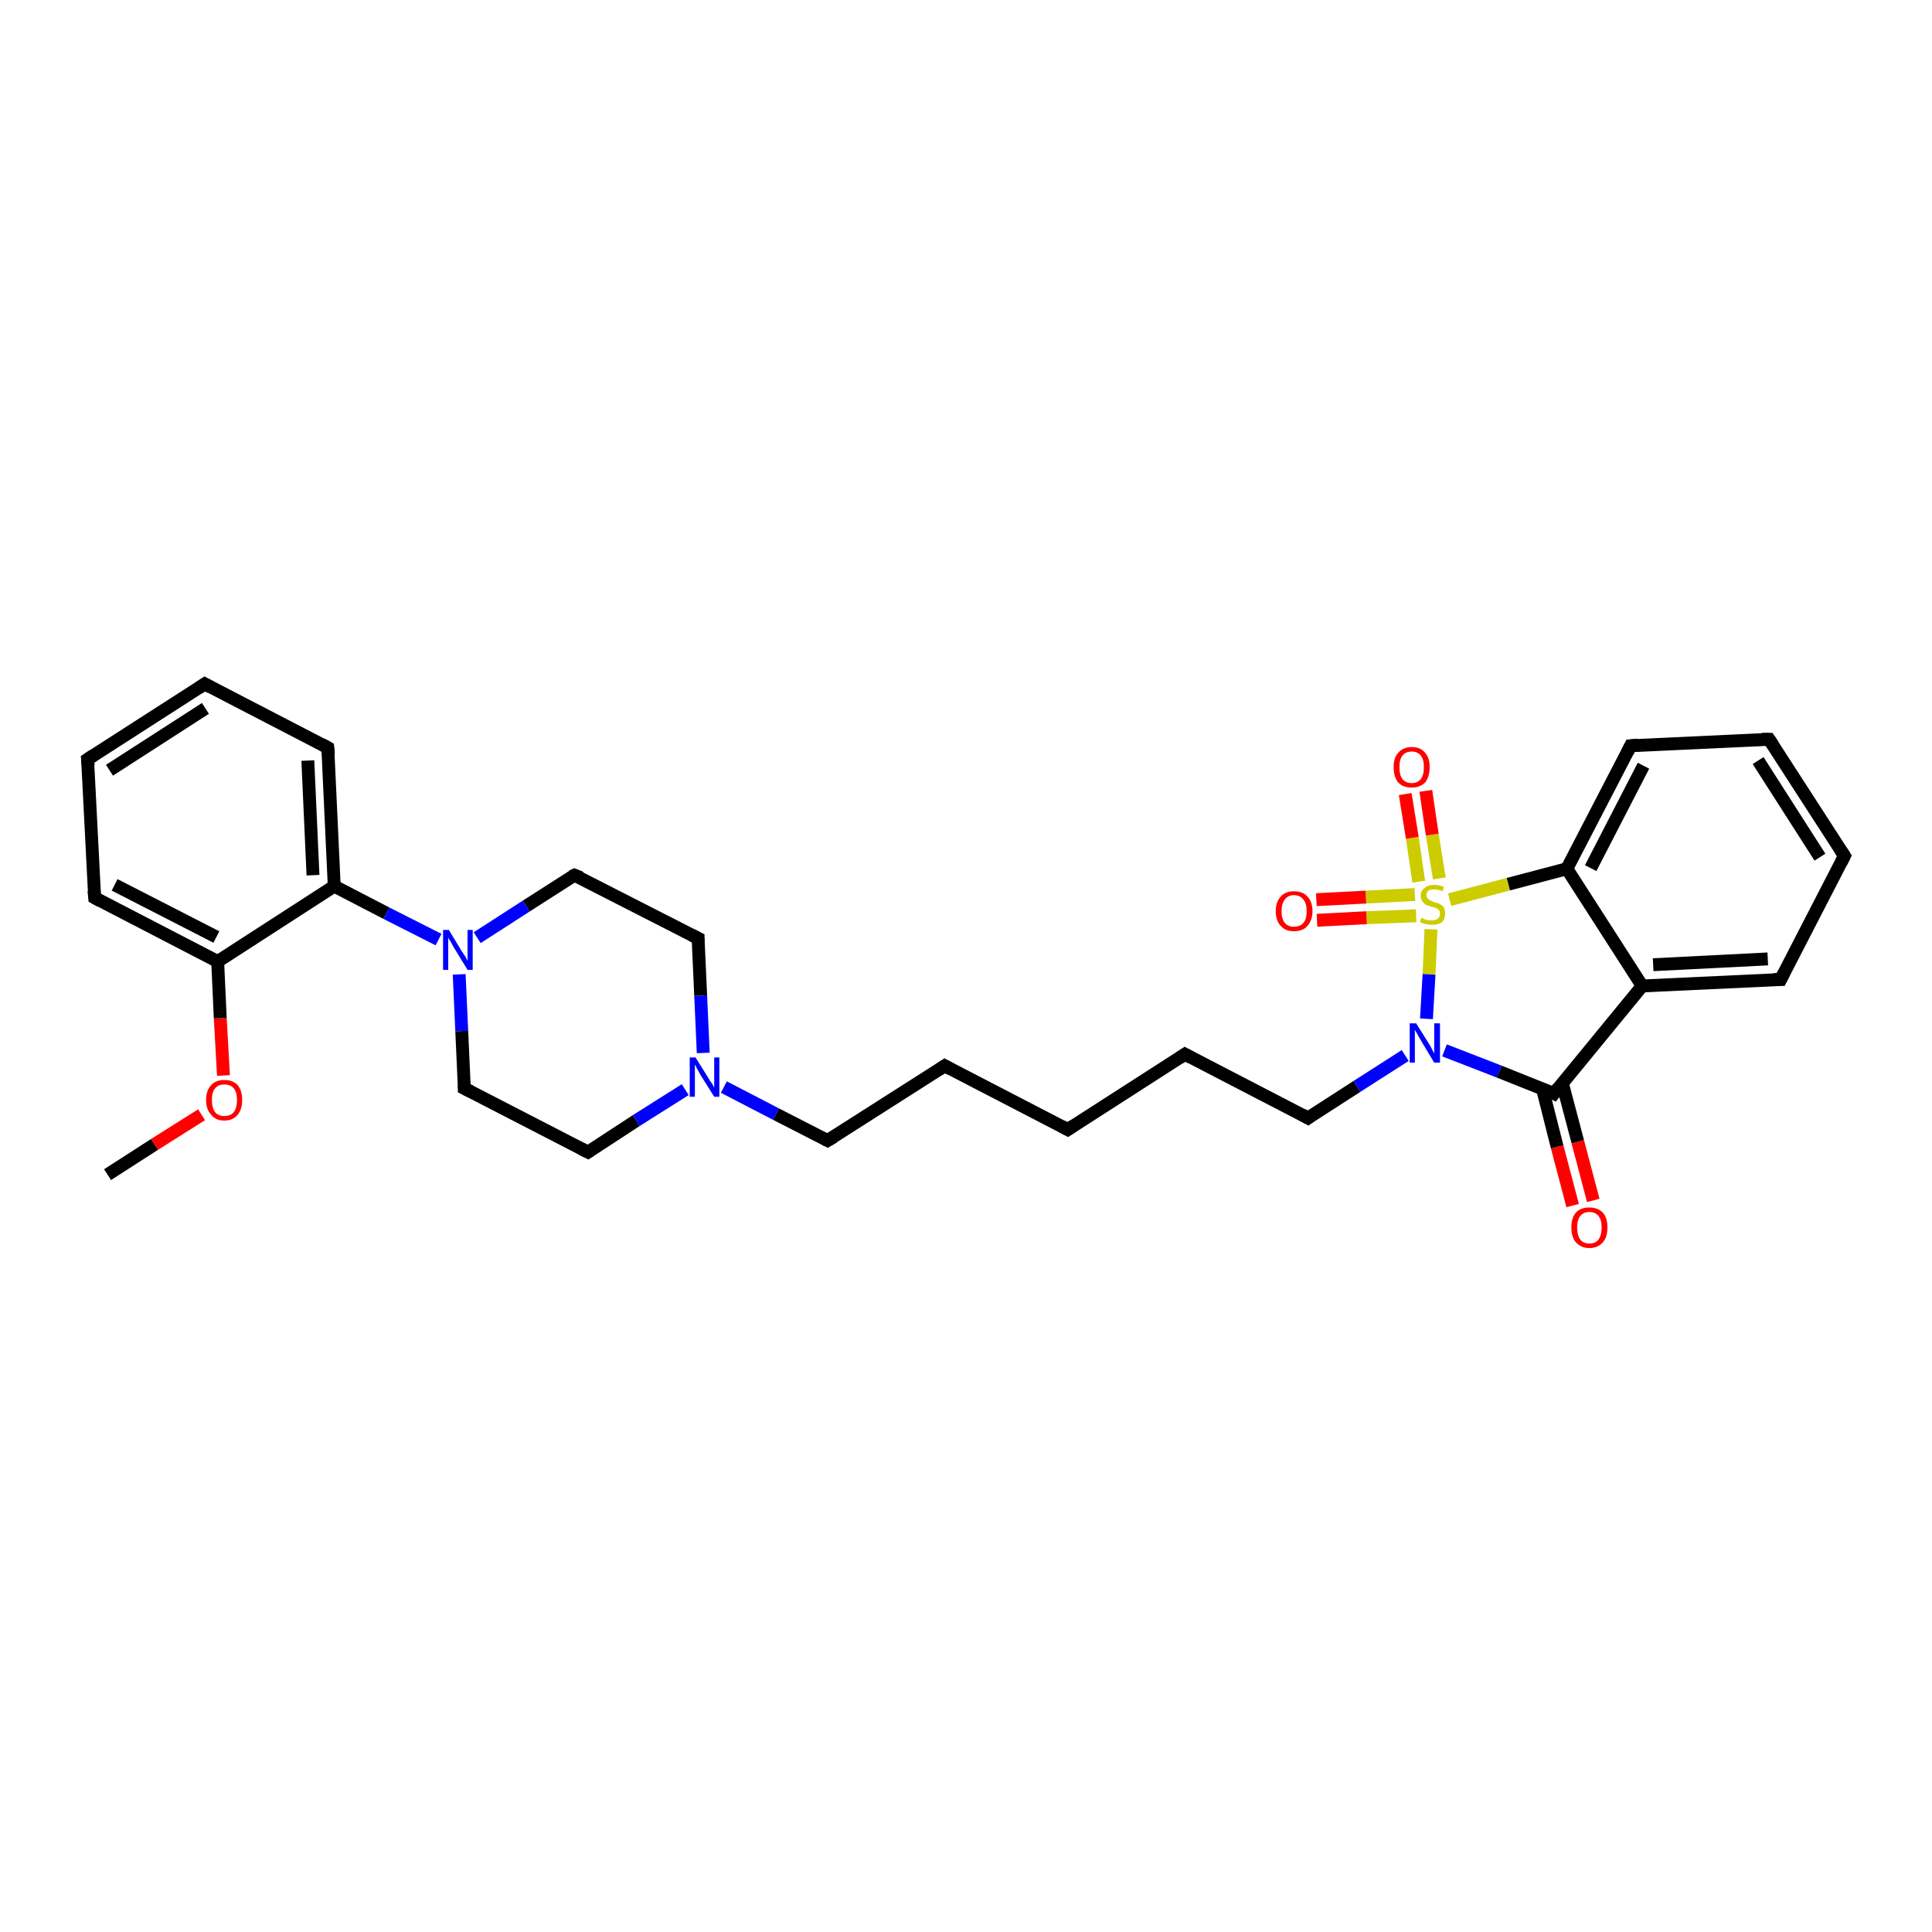 <?xml version='1.0' encoding='iso-8859-1'?>
<svg version='1.1' baseProfile='full'
              xmlns='http://www.w3.org/2000/svg'
                      xmlns:rdkit='http://www.rdkit.org/xml'
                      xmlns:xlink='http://www.w3.org/1999/xlink'
                  xml:space='preserve'
width='300px' height='300px' viewBox='0 0 300 300'>
<!-- END OF HEADER -->
<rect style='opacity:1.0;fill:#FFFFFF;stroke:none' width='300.0' height='300.0' x='0.0' y='0.0'> </rect>
<path class='bond-0 atom-0 atom-1' d='M 16.7,182.4 L 24.0,177.7' style='fill:none;fill-rule:evenodd;stroke:#000000;stroke-width:2.0px;stroke-linecap:butt;stroke-linejoin:miter;stroke-opacity:1' />
<path class='bond-0 atom-0 atom-1' d='M 24.0,177.7 L 31.3,173.1' style='fill:none;fill-rule:evenodd;stroke:#FF0000;stroke-width:2.0px;stroke-linecap:butt;stroke-linejoin:miter;stroke-opacity:1' />
<path class='bond-1 atom-1 atom-2' d='M 34.7,167.0 L 34.2,158.1' style='fill:none;fill-rule:evenodd;stroke:#FF0000;stroke-width:2.0px;stroke-linecap:butt;stroke-linejoin:miter;stroke-opacity:1' />
<path class='bond-1 atom-1 atom-2' d='M 34.2,158.1 L 33.8,149.3' style='fill:none;fill-rule:evenodd;stroke:#000000;stroke-width:2.0px;stroke-linecap:butt;stroke-linejoin:miter;stroke-opacity:1' />
<path class='bond-2 atom-2 atom-3' d='M 33.8,149.3 L 14.7,139.4' style='fill:none;fill-rule:evenodd;stroke:#000000;stroke-width:2.0px;stroke-linecap:butt;stroke-linejoin:miter;stroke-opacity:1' />
<path class='bond-2 atom-2 atom-3' d='M 33.6,145.5 L 17.8,137.4' style='fill:none;fill-rule:evenodd;stroke:#000000;stroke-width:2.0px;stroke-linecap:butt;stroke-linejoin:miter;stroke-opacity:1' />
<path class='bond-3 atom-3 atom-4' d='M 14.7,139.4 L 13.6,117.9' style='fill:none;fill-rule:evenodd;stroke:#000000;stroke-width:2.0px;stroke-linecap:butt;stroke-linejoin:miter;stroke-opacity:1' />
<path class='bond-4 atom-4 atom-5' d='M 13.6,117.9 L 31.8,106.2' style='fill:none;fill-rule:evenodd;stroke:#000000;stroke-width:2.0px;stroke-linecap:butt;stroke-linejoin:miter;stroke-opacity:1' />
<path class='bond-4 atom-4 atom-5' d='M 17.0,119.6 L 31.9,110.0' style='fill:none;fill-rule:evenodd;stroke:#000000;stroke-width:2.0px;stroke-linecap:butt;stroke-linejoin:miter;stroke-opacity:1' />
<path class='bond-5 atom-5 atom-6' d='M 31.8,106.2 L 50.9,116.1' style='fill:none;fill-rule:evenodd;stroke:#000000;stroke-width:2.0px;stroke-linecap:butt;stroke-linejoin:miter;stroke-opacity:1' />
<path class='bond-6 atom-6 atom-7' d='M 50.9,116.1 L 51.9,137.6' style='fill:none;fill-rule:evenodd;stroke:#000000;stroke-width:2.0px;stroke-linecap:butt;stroke-linejoin:miter;stroke-opacity:1' />
<path class='bond-6 atom-6 atom-7' d='M 47.8,118.1 L 48.6,135.9' style='fill:none;fill-rule:evenodd;stroke:#000000;stroke-width:2.0px;stroke-linecap:butt;stroke-linejoin:miter;stroke-opacity:1' />
<path class='bond-7 atom-7 atom-8' d='M 51.9,137.6 L 60.0,141.8' style='fill:none;fill-rule:evenodd;stroke:#000000;stroke-width:2.0px;stroke-linecap:butt;stroke-linejoin:miter;stroke-opacity:1' />
<path class='bond-7 atom-7 atom-8' d='M 60.0,141.8 L 68.1,145.9' style='fill:none;fill-rule:evenodd;stroke:#0000FF;stroke-width:2.0px;stroke-linecap:butt;stroke-linejoin:miter;stroke-opacity:1' />
<path class='bond-8 atom-8 atom-9' d='M 71.3,151.3 L 71.7,160.1' style='fill:none;fill-rule:evenodd;stroke:#0000FF;stroke-width:2.0px;stroke-linecap:butt;stroke-linejoin:miter;stroke-opacity:1' />
<path class='bond-8 atom-8 atom-9' d='M 71.7,160.1 L 72.1,169.0' style='fill:none;fill-rule:evenodd;stroke:#000000;stroke-width:2.0px;stroke-linecap:butt;stroke-linejoin:miter;stroke-opacity:1' />
<path class='bond-9 atom-9 atom-10' d='M 72.1,169.0 L 91.3,178.9' style='fill:none;fill-rule:evenodd;stroke:#000000;stroke-width:2.0px;stroke-linecap:butt;stroke-linejoin:miter;stroke-opacity:1' />
<path class='bond-10 atom-10 atom-11' d='M 91.3,178.9 L 98.8,174.0' style='fill:none;fill-rule:evenodd;stroke:#000000;stroke-width:2.0px;stroke-linecap:butt;stroke-linejoin:miter;stroke-opacity:1' />
<path class='bond-10 atom-10 atom-11' d='M 98.8,174.0 L 106.4,169.2' style='fill:none;fill-rule:evenodd;stroke:#0000FF;stroke-width:2.0px;stroke-linecap:butt;stroke-linejoin:miter;stroke-opacity:1' />
<path class='bond-11 atom-11 atom-12' d='M 112.4,168.8 L 120.5,173.0' style='fill:none;fill-rule:evenodd;stroke:#0000FF;stroke-width:2.0px;stroke-linecap:butt;stroke-linejoin:miter;stroke-opacity:1' />
<path class='bond-11 atom-11 atom-12' d='M 120.5,173.0 L 128.5,177.1' style='fill:none;fill-rule:evenodd;stroke:#000000;stroke-width:2.0px;stroke-linecap:butt;stroke-linejoin:miter;stroke-opacity:1' />
<path class='bond-12 atom-12 atom-13' d='M 128.5,177.1 L 146.7,165.5' style='fill:none;fill-rule:evenodd;stroke:#000000;stroke-width:2.0px;stroke-linecap:butt;stroke-linejoin:miter;stroke-opacity:1' />
<path class='bond-13 atom-13 atom-14' d='M 146.7,165.5 L 165.8,175.4' style='fill:none;fill-rule:evenodd;stroke:#000000;stroke-width:2.0px;stroke-linecap:butt;stroke-linejoin:miter;stroke-opacity:1' />
<path class='bond-14 atom-14 atom-15' d='M 165.8,175.4 L 184.0,163.7' style='fill:none;fill-rule:evenodd;stroke:#000000;stroke-width:2.0px;stroke-linecap:butt;stroke-linejoin:miter;stroke-opacity:1' />
<path class='bond-15 atom-15 atom-16' d='M 184.0,163.7 L 203.1,173.6' style='fill:none;fill-rule:evenodd;stroke:#000000;stroke-width:2.0px;stroke-linecap:butt;stroke-linejoin:miter;stroke-opacity:1' />
<path class='bond-16 atom-16 atom-17' d='M 203.1,173.6 L 210.7,168.7' style='fill:none;fill-rule:evenodd;stroke:#000000;stroke-width:2.0px;stroke-linecap:butt;stroke-linejoin:miter;stroke-opacity:1' />
<path class='bond-16 atom-16 atom-17' d='M 210.7,168.7 L 218.2,163.9' style='fill:none;fill-rule:evenodd;stroke:#0000FF;stroke-width:2.0px;stroke-linecap:butt;stroke-linejoin:miter;stroke-opacity:1' />
<path class='bond-17 atom-17 atom-18' d='M 224.3,163.1 L 232.8,166.4' style='fill:none;fill-rule:evenodd;stroke:#0000FF;stroke-width:2.0px;stroke-linecap:butt;stroke-linejoin:miter;stroke-opacity:1' />
<path class='bond-17 atom-17 atom-18' d='M 232.8,166.4 L 241.3,169.8' style='fill:none;fill-rule:evenodd;stroke:#000000;stroke-width:2.0px;stroke-linecap:butt;stroke-linejoin:miter;stroke-opacity:1' />
<path class='bond-18 atom-18 atom-19' d='M 239.5,169.0 L 241.8,178.1' style='fill:none;fill-rule:evenodd;stroke:#000000;stroke-width:2.0px;stroke-linecap:butt;stroke-linejoin:miter;stroke-opacity:1' />
<path class='bond-18 atom-18 atom-19' d='M 241.8,178.1 L 244.2,187.2' style='fill:none;fill-rule:evenodd;stroke:#FF0000;stroke-width:2.0px;stroke-linecap:butt;stroke-linejoin:miter;stroke-opacity:1' />
<path class='bond-18 atom-18 atom-19' d='M 242.6,168.2 L 245.0,177.3' style='fill:none;fill-rule:evenodd;stroke:#000000;stroke-width:2.0px;stroke-linecap:butt;stroke-linejoin:miter;stroke-opacity:1' />
<path class='bond-18 atom-18 atom-19' d='M 245.0,177.3 L 247.4,186.4' style='fill:none;fill-rule:evenodd;stroke:#FF0000;stroke-width:2.0px;stroke-linecap:butt;stroke-linejoin:miter;stroke-opacity:1' />
<path class='bond-19 atom-18 atom-20' d='M 241.3,169.8 L 255.0,153.1' style='fill:none;fill-rule:evenodd;stroke:#000000;stroke-width:2.0px;stroke-linecap:butt;stroke-linejoin:miter;stroke-opacity:1' />
<path class='bond-20 atom-20 atom-21' d='M 255.0,153.1 L 276.5,152.1' style='fill:none;fill-rule:evenodd;stroke:#000000;stroke-width:2.0px;stroke-linecap:butt;stroke-linejoin:miter;stroke-opacity:1' />
<path class='bond-20 atom-20 atom-21' d='M 256.7,149.8 L 274.5,148.9' style='fill:none;fill-rule:evenodd;stroke:#000000;stroke-width:2.0px;stroke-linecap:butt;stroke-linejoin:miter;stroke-opacity:1' />
<path class='bond-21 atom-21 atom-22' d='M 276.5,152.1 L 286.4,132.9' style='fill:none;fill-rule:evenodd;stroke:#000000;stroke-width:2.0px;stroke-linecap:butt;stroke-linejoin:miter;stroke-opacity:1' />
<path class='bond-22 atom-22 atom-23' d='M 286.4,132.9 L 274.7,114.8' style='fill:none;fill-rule:evenodd;stroke:#000000;stroke-width:2.0px;stroke-linecap:butt;stroke-linejoin:miter;stroke-opacity:1' />
<path class='bond-22 atom-22 atom-23' d='M 282.6,133.1 L 273.0,118.1' style='fill:none;fill-rule:evenodd;stroke:#000000;stroke-width:2.0px;stroke-linecap:butt;stroke-linejoin:miter;stroke-opacity:1' />
<path class='bond-23 atom-23 atom-24' d='M 274.7,114.8 L 253.2,115.8' style='fill:none;fill-rule:evenodd;stroke:#000000;stroke-width:2.0px;stroke-linecap:butt;stroke-linejoin:miter;stroke-opacity:1' />
<path class='bond-24 atom-24 atom-25' d='M 253.2,115.8 L 243.3,134.9' style='fill:none;fill-rule:evenodd;stroke:#000000;stroke-width:2.0px;stroke-linecap:butt;stroke-linejoin:miter;stroke-opacity:1' />
<path class='bond-24 atom-24 atom-25' d='M 255.2,118.9 L 247.0,134.8' style='fill:none;fill-rule:evenodd;stroke:#000000;stroke-width:2.0px;stroke-linecap:butt;stroke-linejoin:miter;stroke-opacity:1' />
<path class='bond-25 atom-25 atom-26' d='M 243.3,134.9 L 234.2,137.3' style='fill:none;fill-rule:evenodd;stroke:#000000;stroke-width:2.0px;stroke-linecap:butt;stroke-linejoin:miter;stroke-opacity:1' />
<path class='bond-25 atom-25 atom-26' d='M 234.2,137.3 L 225.1,139.7' style='fill:none;fill-rule:evenodd;stroke:#CCCC00;stroke-width:2.0px;stroke-linecap:butt;stroke-linejoin:miter;stroke-opacity:1' />
<path class='bond-26 atom-26 atom-27' d='M 223.5,136.4 L 222.4,129.6' style='fill:none;fill-rule:evenodd;stroke:#CCCC00;stroke-width:2.0px;stroke-linecap:butt;stroke-linejoin:miter;stroke-opacity:1' />
<path class='bond-26 atom-26 atom-27' d='M 222.4,129.6 L 221.4,122.8' style='fill:none;fill-rule:evenodd;stroke:#FF0000;stroke-width:2.0px;stroke-linecap:butt;stroke-linejoin:miter;stroke-opacity:1' />
<path class='bond-26 atom-26 atom-27' d='M 220.3,136.9 L 219.3,130.1' style='fill:none;fill-rule:evenodd;stroke:#CCCC00;stroke-width:2.0px;stroke-linecap:butt;stroke-linejoin:miter;stroke-opacity:1' />
<path class='bond-26 atom-26 atom-27' d='M 219.3,130.1 L 218.2,123.3' style='fill:none;fill-rule:evenodd;stroke:#FF0000;stroke-width:2.0px;stroke-linecap:butt;stroke-linejoin:miter;stroke-opacity:1' />
<path class='bond-27 atom-26 atom-28' d='M 219.7,138.9 L 212.1,139.3' style='fill:none;fill-rule:evenodd;stroke:#CCCC00;stroke-width:2.0px;stroke-linecap:butt;stroke-linejoin:miter;stroke-opacity:1' />
<path class='bond-27 atom-26 atom-28' d='M 212.1,139.3 L 204.4,139.7' style='fill:none;fill-rule:evenodd;stroke:#FF0000;stroke-width:2.0px;stroke-linecap:butt;stroke-linejoin:miter;stroke-opacity:1' />
<path class='bond-27 atom-26 atom-28' d='M 219.9,142.2 L 212.2,142.5' style='fill:none;fill-rule:evenodd;stroke:#CCCC00;stroke-width:2.0px;stroke-linecap:butt;stroke-linejoin:miter;stroke-opacity:1' />
<path class='bond-27 atom-26 atom-28' d='M 212.2,142.5 L 204.5,142.9' style='fill:none;fill-rule:evenodd;stroke:#FF0000;stroke-width:2.0px;stroke-linecap:butt;stroke-linejoin:miter;stroke-opacity:1' />
<path class='bond-28 atom-11 atom-29' d='M 109.2,163.5 L 108.8,154.6' style='fill:none;fill-rule:evenodd;stroke:#0000FF;stroke-width:2.0px;stroke-linecap:butt;stroke-linejoin:miter;stroke-opacity:1' />
<path class='bond-28 atom-11 atom-29' d='M 108.8,154.6 L 108.4,145.7' style='fill:none;fill-rule:evenodd;stroke:#000000;stroke-width:2.0px;stroke-linecap:butt;stroke-linejoin:miter;stroke-opacity:1' />
<path class='bond-29 atom-29 atom-30' d='M 108.4,145.7 L 89.2,135.9' style='fill:none;fill-rule:evenodd;stroke:#000000;stroke-width:2.0px;stroke-linecap:butt;stroke-linejoin:miter;stroke-opacity:1' />
<path class='bond-30 atom-7 atom-2' d='M 51.9,137.6 L 33.8,149.3' style='fill:none;fill-rule:evenodd;stroke:#000000;stroke-width:2.0px;stroke-linecap:butt;stroke-linejoin:miter;stroke-opacity:1' />
<path class='bond-31 atom-30 atom-8' d='M 89.2,135.9 L 81.7,140.7' style='fill:none;fill-rule:evenodd;stroke:#000000;stroke-width:2.0px;stroke-linecap:butt;stroke-linejoin:miter;stroke-opacity:1' />
<path class='bond-31 atom-30 atom-8' d='M 81.7,140.7 L 74.1,145.6' style='fill:none;fill-rule:evenodd;stroke:#0000FF;stroke-width:2.0px;stroke-linecap:butt;stroke-linejoin:miter;stroke-opacity:1' />
<path class='bond-32 atom-26 atom-17' d='M 222.2,144.3 L 221.9,151.3' style='fill:none;fill-rule:evenodd;stroke:#CCCC00;stroke-width:2.0px;stroke-linecap:butt;stroke-linejoin:miter;stroke-opacity:1' />
<path class='bond-32 atom-26 atom-17' d='M 221.9,151.3 L 221.5,158.2' style='fill:none;fill-rule:evenodd;stroke:#0000FF;stroke-width:2.0px;stroke-linecap:butt;stroke-linejoin:miter;stroke-opacity:1' />
<path class='bond-33 atom-25 atom-20' d='M 243.3,134.9 L 255.0,153.1' style='fill:none;fill-rule:evenodd;stroke:#000000;stroke-width:2.0px;stroke-linecap:butt;stroke-linejoin:miter;stroke-opacity:1' />
<path d='M 15.6,139.9 L 14.7,139.4 L 14.6,138.3' style='fill:none;stroke:#000000;stroke-width:2.0px;stroke-linecap:butt;stroke-linejoin:miter;stroke-opacity:1;' />
<path d='M 13.7,118.9 L 13.6,117.9 L 14.5,117.3' style='fill:none;stroke:#000000;stroke-width:2.0px;stroke-linecap:butt;stroke-linejoin:miter;stroke-opacity:1;' />
<path d='M 30.9,106.8 L 31.8,106.2 L 32.7,106.7' style='fill:none;stroke:#000000;stroke-width:2.0px;stroke-linecap:butt;stroke-linejoin:miter;stroke-opacity:1;' />
<path d='M 50.0,115.6 L 50.9,116.1 L 51.0,117.2' style='fill:none;stroke:#000000;stroke-width:2.0px;stroke-linecap:butt;stroke-linejoin:miter;stroke-opacity:1;' />
<path d='M 72.1,168.6 L 72.1,169.0 L 73.1,169.5' style='fill:none;stroke:#000000;stroke-width:2.0px;stroke-linecap:butt;stroke-linejoin:miter;stroke-opacity:1;' />
<path d='M 90.3,178.4 L 91.3,178.9 L 91.6,178.7' style='fill:none;stroke:#000000;stroke-width:2.0px;stroke-linecap:butt;stroke-linejoin:miter;stroke-opacity:1;' />
<path d='M 128.1,176.9 L 128.5,177.1 L 129.5,176.5' style='fill:none;stroke:#000000;stroke-width:2.0px;stroke-linecap:butt;stroke-linejoin:miter;stroke-opacity:1;' />
<path d='M 145.8,166.1 L 146.7,165.5 L 147.6,166.0' style='fill:none;stroke:#000000;stroke-width:2.0px;stroke-linecap:butt;stroke-linejoin:miter;stroke-opacity:1;' />
<path d='M 164.9,174.9 L 165.8,175.4 L 166.7,174.8' style='fill:none;stroke:#000000;stroke-width:2.0px;stroke-linecap:butt;stroke-linejoin:miter;stroke-opacity:1;' />
<path d='M 183.1,164.3 L 184.0,163.7 L 184.9,164.2' style='fill:none;stroke:#000000;stroke-width:2.0px;stroke-linecap:butt;stroke-linejoin:miter;stroke-opacity:1;' />
<path d='M 202.2,173.1 L 203.1,173.6 L 203.5,173.3' style='fill:none;stroke:#000000;stroke-width:2.0px;stroke-linecap:butt;stroke-linejoin:miter;stroke-opacity:1;' />
<path d='M 240.9,169.6 L 241.3,169.8 L 242.0,168.9' style='fill:none;stroke:#000000;stroke-width:2.0px;stroke-linecap:butt;stroke-linejoin:miter;stroke-opacity:1;' />
<path d='M 275.4,152.1 L 276.5,152.1 L 277.0,151.1' style='fill:none;stroke:#000000;stroke-width:2.0px;stroke-linecap:butt;stroke-linejoin:miter;stroke-opacity:1;' />
<path d='M 285.9,133.9 L 286.4,132.9 L 285.8,132.0' style='fill:none;stroke:#000000;stroke-width:2.0px;stroke-linecap:butt;stroke-linejoin:miter;stroke-opacity:1;' />
<path d='M 275.3,115.7 L 274.7,114.8 L 273.6,114.8' style='fill:none;stroke:#000000;stroke-width:2.0px;stroke-linecap:butt;stroke-linejoin:miter;stroke-opacity:1;' />
<path d='M 254.3,115.7 L 253.2,115.8 L 252.7,116.8' style='fill:none;stroke:#000000;stroke-width:2.0px;stroke-linecap:butt;stroke-linejoin:miter;stroke-opacity:1;' />
<path d='M 108.4,146.2 L 108.4,145.7 L 107.4,145.2' style='fill:none;stroke:#000000;stroke-width:2.0px;stroke-linecap:butt;stroke-linejoin:miter;stroke-opacity:1;' />
<path d='M 90.2,136.3 L 89.2,135.9 L 88.8,136.1' style='fill:none;stroke:#000000;stroke-width:2.0px;stroke-linecap:butt;stroke-linejoin:miter;stroke-opacity:1;' />
<path class='atom-1' d='M 32.0 170.8
Q 32.0 169.3, 32.8 168.5
Q 33.5 167.7, 34.8 167.7
Q 36.2 167.7, 36.9 168.5
Q 37.6 169.3, 37.6 170.8
Q 37.6 172.3, 36.9 173.1
Q 36.2 174.0, 34.8 174.0
Q 33.5 174.0, 32.8 173.1
Q 32.0 172.3, 32.0 170.8
M 34.8 173.3
Q 35.8 173.3, 36.3 172.7
Q 36.8 172.0, 36.8 170.8
Q 36.8 169.6, 36.3 169.0
Q 35.8 168.4, 34.8 168.4
Q 33.9 168.4, 33.4 169.0
Q 32.9 169.6, 32.9 170.8
Q 32.9 172.0, 33.4 172.7
Q 33.9 173.3, 34.8 173.3
' fill='#FF0000'/>
<path class='atom-8' d='M 69.7 144.4
L 71.7 147.7
Q 71.9 148.0, 72.3 148.6
Q 72.6 149.2, 72.6 149.2
L 72.6 144.4
L 73.4 144.4
L 73.4 150.6
L 72.6 150.6
L 70.4 147.0
Q 70.2 146.6, 69.9 146.1
Q 69.6 145.7, 69.6 145.5
L 69.6 150.6
L 68.8 150.6
L 68.8 144.4
L 69.7 144.4
' fill='#0000FF'/>
<path class='atom-11' d='M 108.0 164.2
L 110.0 167.4
Q 110.2 167.8, 110.6 168.3
Q 110.9 168.9, 110.9 168.9
L 110.9 164.2
L 111.7 164.2
L 111.7 170.3
L 110.9 170.3
L 108.7 166.8
Q 108.5 166.4, 108.2 165.9
Q 108.0 165.4, 107.9 165.3
L 107.9 170.3
L 107.1 170.3
L 107.1 164.2
L 108.0 164.2
' fill='#0000FF'/>
<path class='atom-17' d='M 219.9 158.9
L 221.9 162.1
Q 222.1 162.4, 222.4 163.0
Q 222.7 163.6, 222.7 163.6
L 222.7 158.9
L 223.6 158.9
L 223.6 165.0
L 222.7 165.0
L 220.6 161.5
Q 220.3 161.0, 220.1 160.6
Q 219.8 160.1, 219.7 159.9
L 219.7 165.0
L 218.9 165.0
L 218.9 158.9
L 219.9 158.9
' fill='#0000FF'/>
<path class='atom-19' d='M 244.0 190.6
Q 244.0 189.1, 244.7 188.3
Q 245.4 187.5, 246.8 187.5
Q 248.1 187.5, 248.9 188.3
Q 249.6 189.1, 249.6 190.6
Q 249.6 192.1, 248.9 192.9
Q 248.1 193.8, 246.8 193.8
Q 245.5 193.8, 244.7 192.9
Q 244.0 192.1, 244.0 190.6
M 246.8 193.1
Q 247.7 193.1, 248.2 192.5
Q 248.7 191.8, 248.7 190.6
Q 248.7 189.4, 248.2 188.8
Q 247.7 188.2, 246.8 188.2
Q 245.9 188.2, 245.4 188.8
Q 244.9 189.4, 244.9 190.6
Q 244.9 191.8, 245.4 192.5
Q 245.9 193.1, 246.8 193.1
' fill='#FF0000'/>
<path class='atom-26' d='M 220.7 142.5
Q 220.8 142.5, 221.1 142.7
Q 221.4 142.8, 221.7 142.9
Q 222.0 142.9, 222.3 142.9
Q 222.9 142.9, 223.2 142.7
Q 223.6 142.4, 223.6 141.9
Q 223.6 141.5, 223.4 141.3
Q 223.2 141.1, 223.0 141.0
Q 222.7 140.9, 222.3 140.8
Q 221.7 140.6, 221.4 140.5
Q 221.1 140.3, 220.9 140.0
Q 220.6 139.6, 220.6 139.1
Q 220.6 138.3, 221.2 137.9
Q 221.7 137.4, 222.7 137.4
Q 223.4 137.4, 224.2 137.7
L 224.0 138.4
Q 223.3 138.1, 222.7 138.1
Q 222.2 138.1, 221.8 138.3
Q 221.5 138.6, 221.5 139.0
Q 221.5 139.3, 221.7 139.5
Q 221.8 139.7, 222.1 139.8
Q 222.3 139.9, 222.7 140.1
Q 223.3 140.2, 223.6 140.4
Q 224.0 140.6, 224.2 140.9
Q 224.4 141.3, 224.4 141.9
Q 224.4 142.7, 223.9 143.2
Q 223.3 143.6, 222.4 143.6
Q 221.8 143.6, 221.4 143.5
Q 221.0 143.4, 220.5 143.2
L 220.7 142.5
' fill='#CCCC00'/>
<path class='atom-27' d='M 216.4 119.1
Q 216.4 117.7, 217.1 116.9
Q 217.9 116.0, 219.2 116.0
Q 220.6 116.0, 221.3 116.9
Q 222.0 117.7, 222.0 119.1
Q 222.0 120.6, 221.3 121.5
Q 220.5 122.3, 219.2 122.3
Q 217.9 122.3, 217.1 121.5
Q 216.4 120.6, 216.4 119.1
M 219.2 121.6
Q 220.1 121.6, 220.6 121.0
Q 221.1 120.4, 221.1 119.1
Q 221.1 117.9, 220.6 117.3
Q 220.1 116.7, 219.2 116.7
Q 218.3 116.7, 217.8 117.3
Q 217.3 117.9, 217.3 119.1
Q 217.3 120.4, 217.8 121.0
Q 218.3 121.6, 219.2 121.6
' fill='#FF0000'/>
<path class='atom-28' d='M 198.1 141.5
Q 198.1 140.0, 198.9 139.2
Q 199.6 138.4, 200.9 138.4
Q 202.3 138.4, 203.0 139.2
Q 203.8 140.0, 203.8 141.5
Q 203.8 142.9, 203.0 143.8
Q 202.3 144.6, 200.9 144.6
Q 199.6 144.6, 198.9 143.8
Q 198.1 143.0, 198.1 141.5
M 200.9 143.9
Q 201.9 143.9, 202.4 143.3
Q 202.9 142.7, 202.9 141.5
Q 202.9 140.3, 202.4 139.7
Q 201.9 139.0, 200.9 139.0
Q 200.0 139.0, 199.5 139.7
Q 199.0 140.3, 199.0 141.5
Q 199.0 142.7, 199.5 143.3
Q 200.0 143.9, 200.9 143.9
' fill='#FF0000'/>
</svg>
